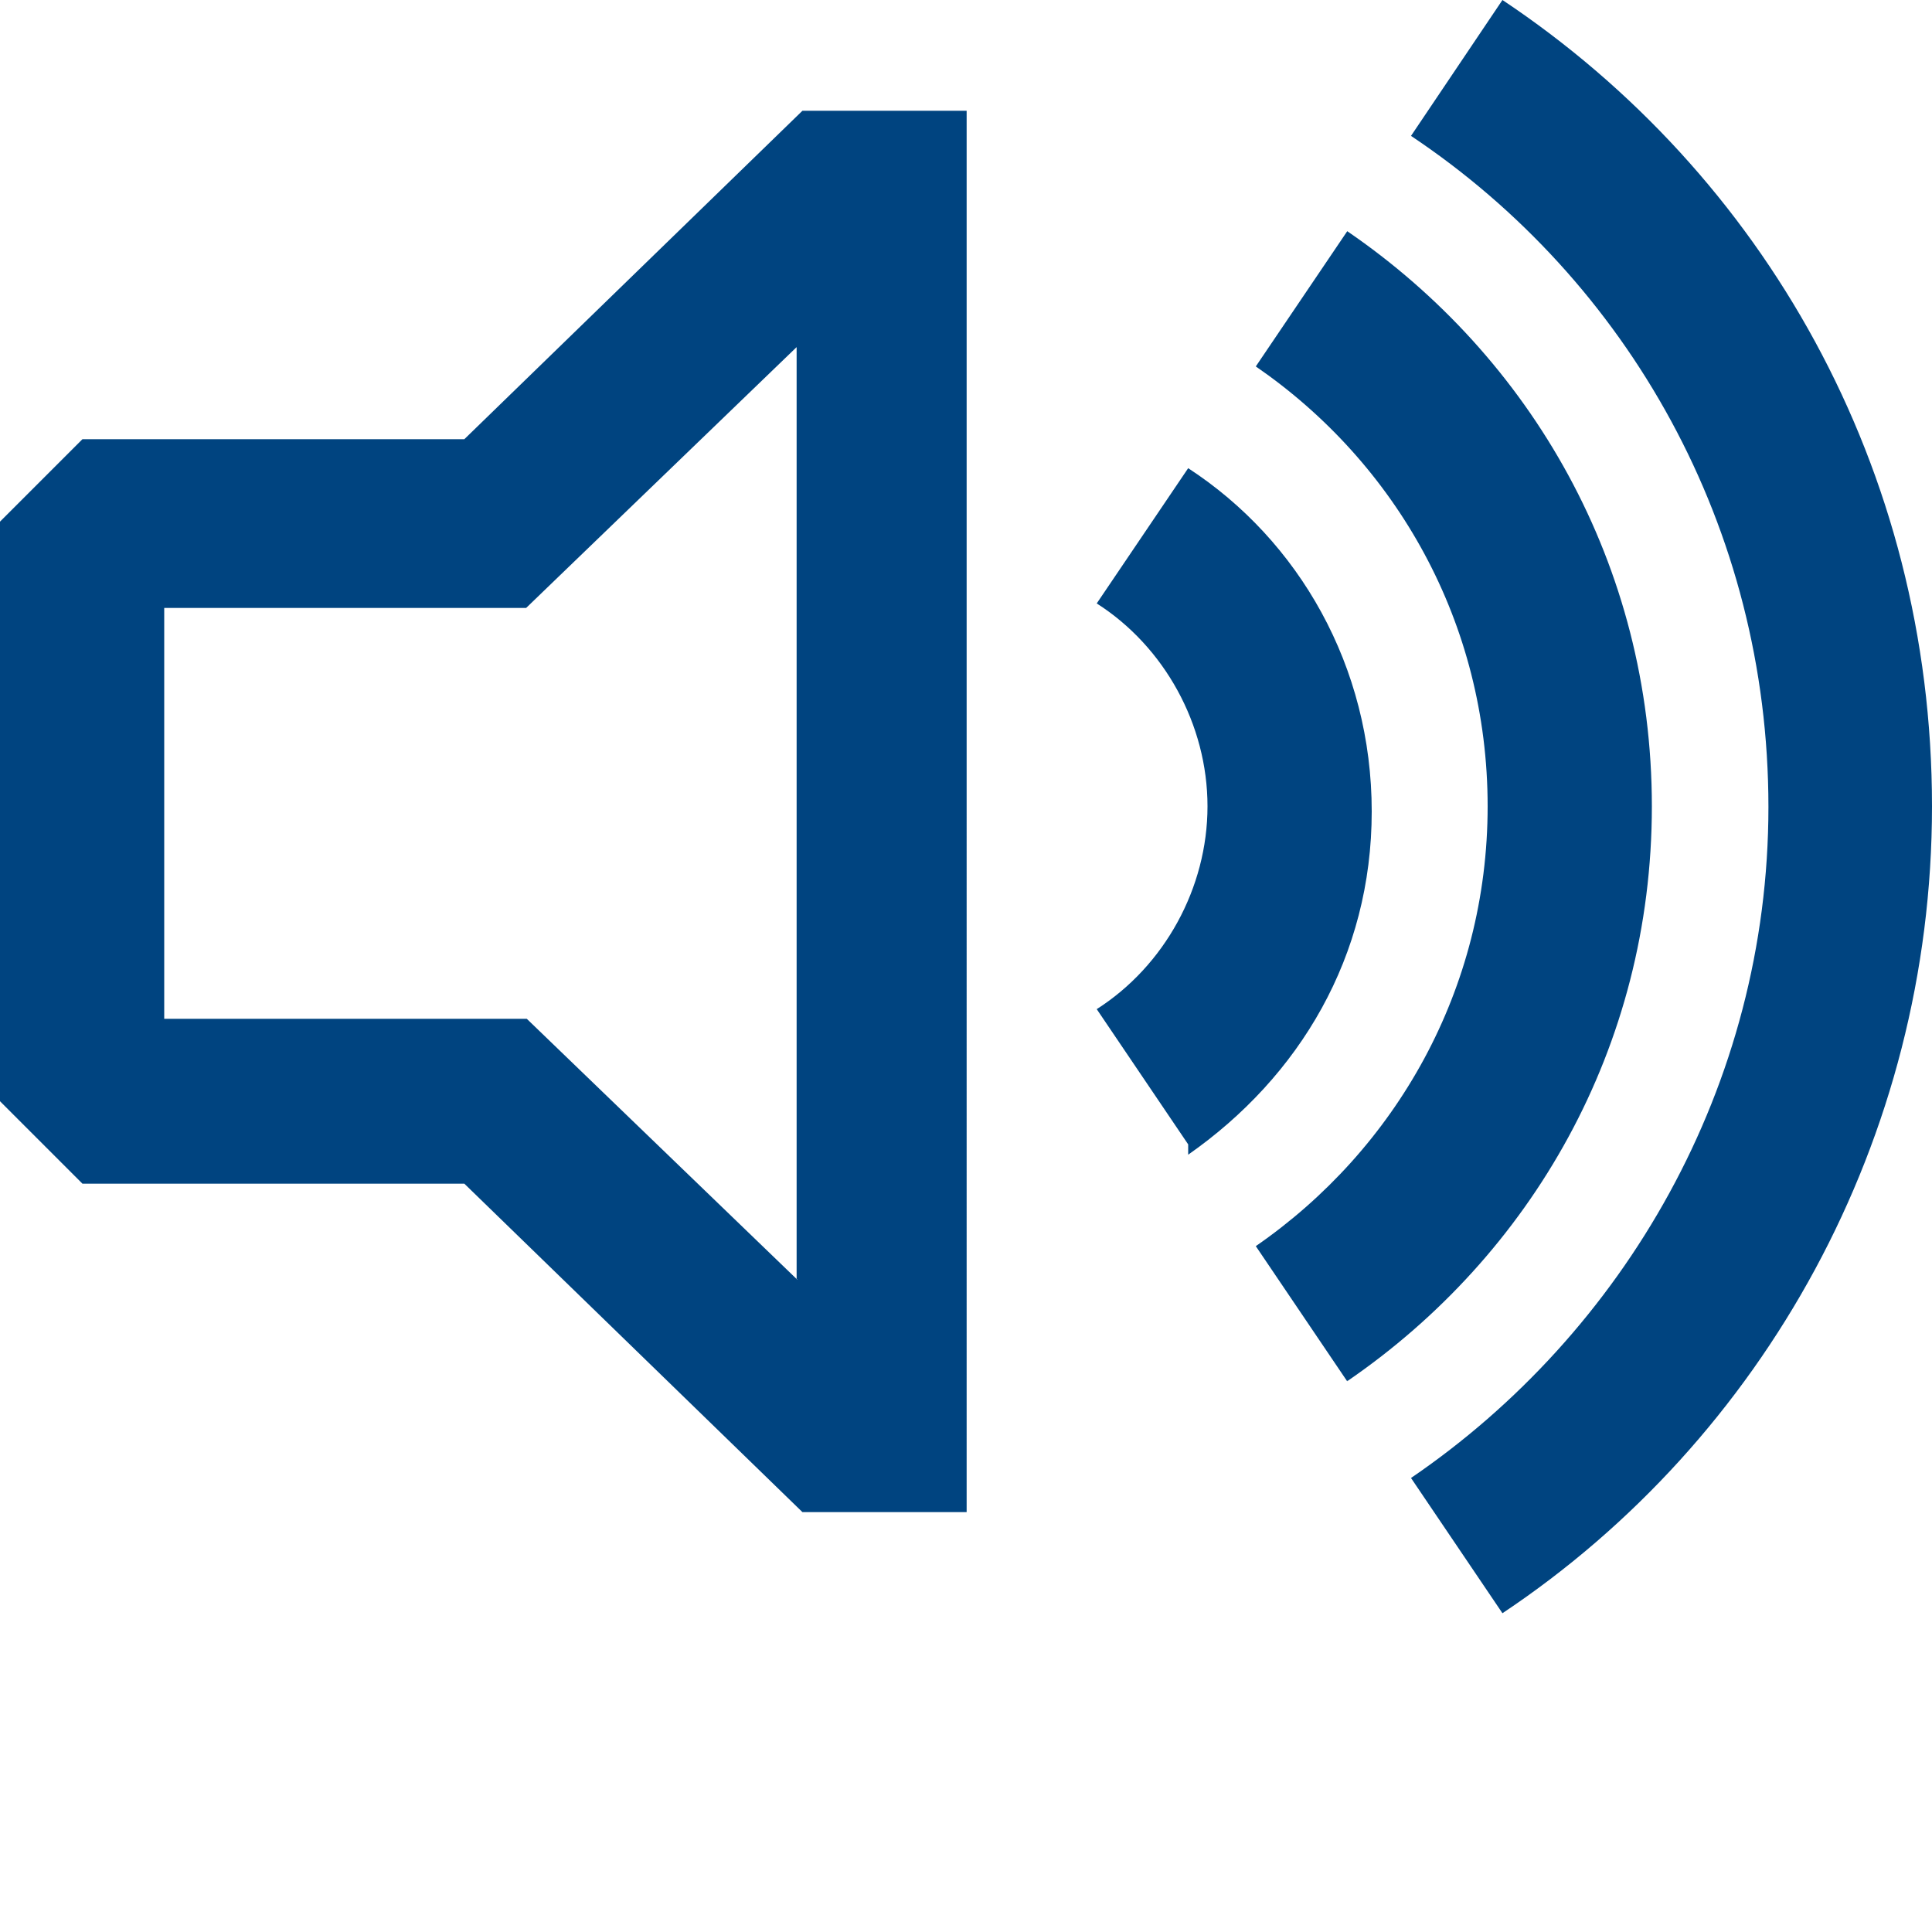 <?xml version="1.0" encoding="UTF-8"?>
<svg id="Ebene_1" xmlns="http://www.w3.org/2000/svg" version="1.1" viewBox="0 0 300 300">
  <!-- Generator: Adobe Illustrator 29.2.1, SVG Export Plug-In . SVG Version: 2.1.0 Build 116)  -->
  <defs>
    <style>
      .st0 {
        fill: #004480;
        isolation: isolate;
      }
    </style>
  </defs>
  <path id="voice" class="st0" d="M71.2,68.2H12.8L0,81v90l12.8,12.8h59.3l52.5,51h25.5V17.2h-25.5l-52.5,51h-.9ZM123.8,198.7l-42-40.5H25.5v-63.8h56.2l42-40.5v144.7h.1ZM209.2,214.5l-14.2-21c21.7-15,36-39.8,36-68.3s-14.2-53.3-36-68.3l14.2-21c28.5,19.5,47.3,51.8,47.3,89.3s-18.8,69.7-47.2,89.2h-.1ZM184.5,177.7l-14.2-21c10.5-6.7,17.2-18.8,17.2-31.5s-6.7-24.8-17.2-31.5l14.2-21c17.2,11.2,28.5,30.8,28.5,53.3s-11.2,41.2-28.5,53.3v-1.5h0ZM300,125.2c0,51.7-26.2,98.3-66.7,125.3l-14.2-21c33-22.5,55.5-60.8,55.5-104.2s-21.8-81.7-55.5-104.2L233.3,0c40.5,27,66.7,72.7,66.7,125.2Z"/>
</svg>